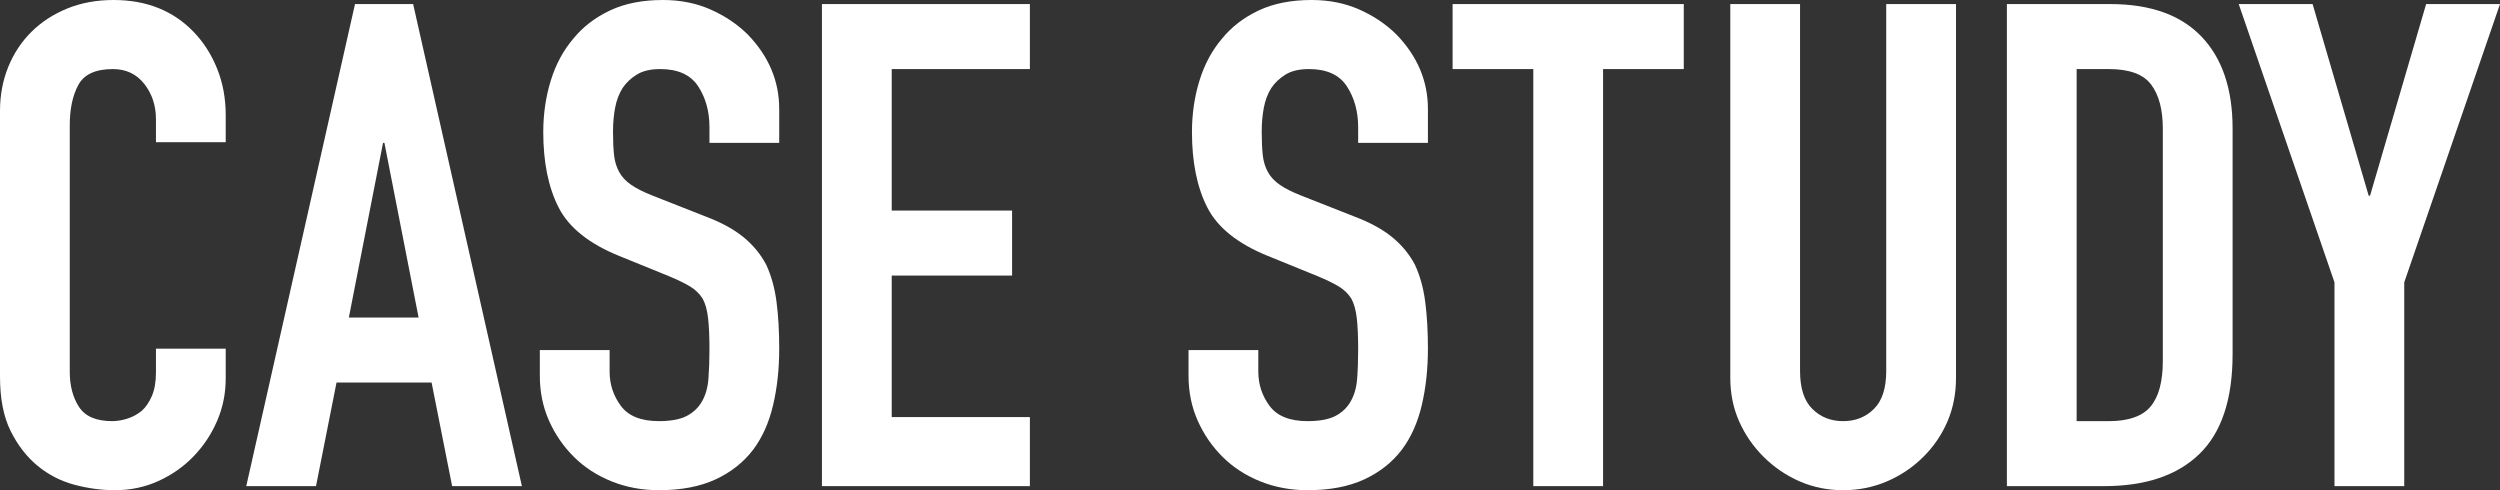 <svg width="102" height="20" viewBox="0 0 102 20" fill="none" xmlns="http://www.w3.org/2000/svg">
<rect x="0" y="0" width="102" height="20" fill="#333333" stroke="none"/>
<path d="M9.209 14.226V15.442C9.209 16.05 9.093 16.626 8.86 17.169C8.627 17.711 8.306 18.195 7.897 18.619C7.489 19.043 7.009 19.378 6.46 19.627C5.912 19.876 5.32 20 4.688 20C4.148 20 3.6 19.927 3.042 19.779C2.484 19.631 1.981 19.374 1.535 19.006C1.088 18.637 0.721 18.163 0.433 17.583C0.144 17.003 0 16.261 0 15.359V4.53C0 3.885 0.112 3.287 0.335 2.735C0.558 2.182 0.875 1.703 1.284 1.298C1.692 0.894 2.181 0.576 2.749 0.345C3.317 0.115 3.944 0 4.632 0C5.972 0 7.06 0.432 7.897 1.298C8.306 1.722 8.627 2.224 8.86 2.804C9.093 3.384 9.209 4.015 9.209 4.696V5.801H6.363V4.862C6.363 4.309 6.205 3.83 5.888 3.425C5.571 3.021 5.144 2.818 4.604 2.818C3.897 2.818 3.428 3.035 3.195 3.467C2.962 3.899 2.846 4.448 2.846 5.111V15.166C2.846 15.736 2.972 16.215 3.223 16.602C3.474 16.989 3.925 17.182 4.577 17.182C4.762 17.182 4.963 17.151 5.177 17.086C5.39 17.022 5.591 16.916 5.777 16.768C5.944 16.62 6.083 16.419 6.195 16.16C6.307 15.902 6.363 15.58 6.363 15.193V14.226H9.209Z" fill="white"/>
<path d="M10.047 19.834L14.484 0.166H16.856L21.293 19.834H18.447L17.609 15.608H13.73L12.893 19.834H10.047ZM17.079 12.956L15.684 5.829H15.628L14.233 12.956H17.079Z" fill="white"/>
<path d="M31.792 5.829H28.946V5.193C28.946 4.548 28.793 3.992 28.486 3.522C28.179 3.052 27.662 2.818 26.937 2.818C26.546 2.818 26.229 2.891 25.988 3.039C25.747 3.186 25.551 3.37 25.402 3.591C25.253 3.83 25.151 4.102 25.095 4.406C25.039 4.71 25.011 5.028 25.011 5.359C25.011 5.746 25.025 6.068 25.053 6.326C25.081 6.584 25.151 6.814 25.262 7.017C25.374 7.22 25.537 7.394 25.751 7.541C25.964 7.689 26.257 7.836 26.63 7.983L28.806 8.84C29.439 9.079 29.951 9.361 30.341 9.682C30.732 10.004 31.039 10.377 31.262 10.801C31.467 11.243 31.607 11.745 31.681 12.307C31.755 12.869 31.792 13.508 31.792 14.226C31.792 15.055 31.709 15.825 31.541 16.533C31.374 17.242 31.105 17.845 30.732 18.343C30.341 18.858 29.829 19.264 29.197 19.558C28.565 19.852 27.792 20 26.881 20C26.193 20 25.55 19.88 24.956 19.641C24.36 19.402 23.849 19.07 23.421 18.646C22.992 18.222 22.653 17.731 22.402 17.169C22.151 16.606 22.025 15.995 22.025 15.332V14.282H24.872V15.166C24.872 15.681 25.025 16.146 25.332 16.561C25.639 16.975 26.155 17.182 26.881 17.182C27.364 17.182 27.742 17.113 28.011 16.975C28.28 16.837 28.49 16.64 28.639 16.381C28.788 16.123 28.876 15.815 28.904 15.456C28.932 15.097 28.946 14.696 28.946 14.254C28.946 13.739 28.928 13.315 28.89 12.983C28.853 12.652 28.779 12.385 28.667 12.182C28.537 11.979 28.364 11.813 28.151 11.685C27.937 11.557 27.653 11.418 27.3 11.271L25.262 10.442C24.035 9.945 23.211 9.286 22.793 8.467C22.374 7.648 22.165 6.62 22.165 5.387C22.165 4.651 22.267 3.95 22.472 3.287C22.677 2.624 22.984 2.054 23.393 1.575C23.784 1.095 24.282 0.714 24.886 0.428C25.49 0.142 26.211 0 27.048 0C27.756 0 28.402 0.128 28.988 0.387C29.574 0.645 30.08 0.985 30.509 1.409C31.364 2.293 31.792 3.305 31.792 4.448V5.829Z" fill="white"/>
<path d="M33.535 19.834V0.166H42.019V2.818H36.382V8.591H41.293V11.243H36.382V17.017H42.019V19.834H33.535Z" fill="white"/>
<path d="M58.259 5.829H55.413V5.193C55.413 4.548 55.259 3.992 54.952 3.522C54.645 3.052 54.129 2.818 53.404 2.818C53.013 2.818 52.696 2.891 52.455 3.039C52.213 3.186 52.018 3.37 51.869 3.591C51.719 3.83 51.618 4.102 51.562 4.406C51.506 4.71 51.478 5.028 51.478 5.359C51.478 5.746 51.492 6.068 51.52 6.326C51.548 6.584 51.618 6.814 51.729 7.017C51.841 7.22 52.004 7.394 52.218 7.541C52.431 7.689 52.724 7.836 53.097 7.983L55.273 8.84C55.905 9.079 56.417 9.361 56.808 9.682C57.199 10.004 57.506 10.377 57.729 10.801C57.934 11.243 58.074 11.745 58.148 12.307C58.222 12.869 58.259 13.508 58.259 14.226C58.259 15.055 58.175 15.825 58.008 16.533C57.841 17.242 57.571 17.845 57.199 18.343C56.808 18.858 56.296 19.264 55.664 19.558C55.032 19.852 54.259 20 53.348 20C52.66 20 52.017 19.88 51.422 19.641C50.827 19.402 50.316 19.07 49.888 18.646C49.459 18.222 49.12 17.731 48.869 17.169C48.618 16.606 48.492 15.995 48.492 15.332V14.282H51.339V15.166C51.339 15.681 51.492 16.146 51.799 16.561C52.106 16.975 52.622 17.182 53.348 17.182C53.831 17.182 54.209 17.113 54.478 16.975C54.747 16.837 54.957 16.64 55.106 16.381C55.255 16.123 55.343 15.815 55.371 15.456C55.399 15.097 55.413 14.696 55.413 14.254C55.413 13.739 55.395 13.315 55.357 12.983C55.319 12.652 55.245 12.385 55.134 12.182C55.004 11.979 54.831 11.813 54.617 11.685C54.404 11.557 54.119 11.418 53.766 11.271L51.729 10.442C50.501 9.945 49.678 9.286 49.26 8.467C48.841 7.648 48.632 6.62 48.632 5.387C48.632 4.651 48.734 3.95 48.939 3.287C49.144 2.624 49.451 2.054 49.86 1.575C50.25 1.095 50.748 0.714 51.352 0.428C51.957 0.142 52.678 0 53.515 0C54.223 0 54.869 0.128 55.455 0.387C56.041 0.645 56.547 0.985 56.976 1.409C57.831 2.293 58.259 3.305 58.259 4.448V5.829Z" fill="white"/>
<path d="M62.559 19.834V2.818H59.266V0.166H68.698V2.818H65.405V19.834H62.559Z" fill="white"/>
<path d="M79.805 0.166V15.415C79.805 16.06 79.689 16.654 79.456 17.196C79.223 17.739 78.894 18.223 78.465 18.647C78.037 19.071 77.544 19.402 76.986 19.641C76.428 19.88 75.832 20 75.2 20C74.568 20 73.977 19.88 73.428 19.641C72.88 19.402 72.391 19.071 71.963 18.647C71.535 18.223 71.2 17.739 70.959 17.196C70.717 16.654 70.596 16.06 70.596 15.415V0.166H73.442V15.138C73.442 15.839 73.609 16.354 73.944 16.685C74.279 17.017 74.698 17.183 75.2 17.183C75.703 17.183 76.121 17.017 76.456 16.685C76.791 16.354 76.958 15.839 76.958 15.138V0.166H79.805Z" fill="white"/>
<path d="M81.881 19.834V0.166H86.095C87.731 0.166 88.973 0.608 89.82 1.492C90.667 2.376 91.09 3.629 91.09 5.249V14.448C91.09 16.289 90.639 17.648 89.736 18.522C88.834 19.397 87.536 19.834 85.844 19.834H81.881ZM84.727 2.818V17.183H86.039C86.838 17.183 87.406 16.985 87.741 16.589C88.076 16.192 88.243 15.571 88.243 14.724V5.249C88.243 4.475 88.086 3.877 87.769 3.453C87.452 3.029 86.876 2.818 86.039 2.818H84.727Z" fill="white"/>
<path d="M95.247 19.834V11.52L91.34 0.166H94.354L96.642 7.984H96.698L98.986 0.166H102L98.093 11.52V19.834H95.247Z" fill="white"/>
</svg>